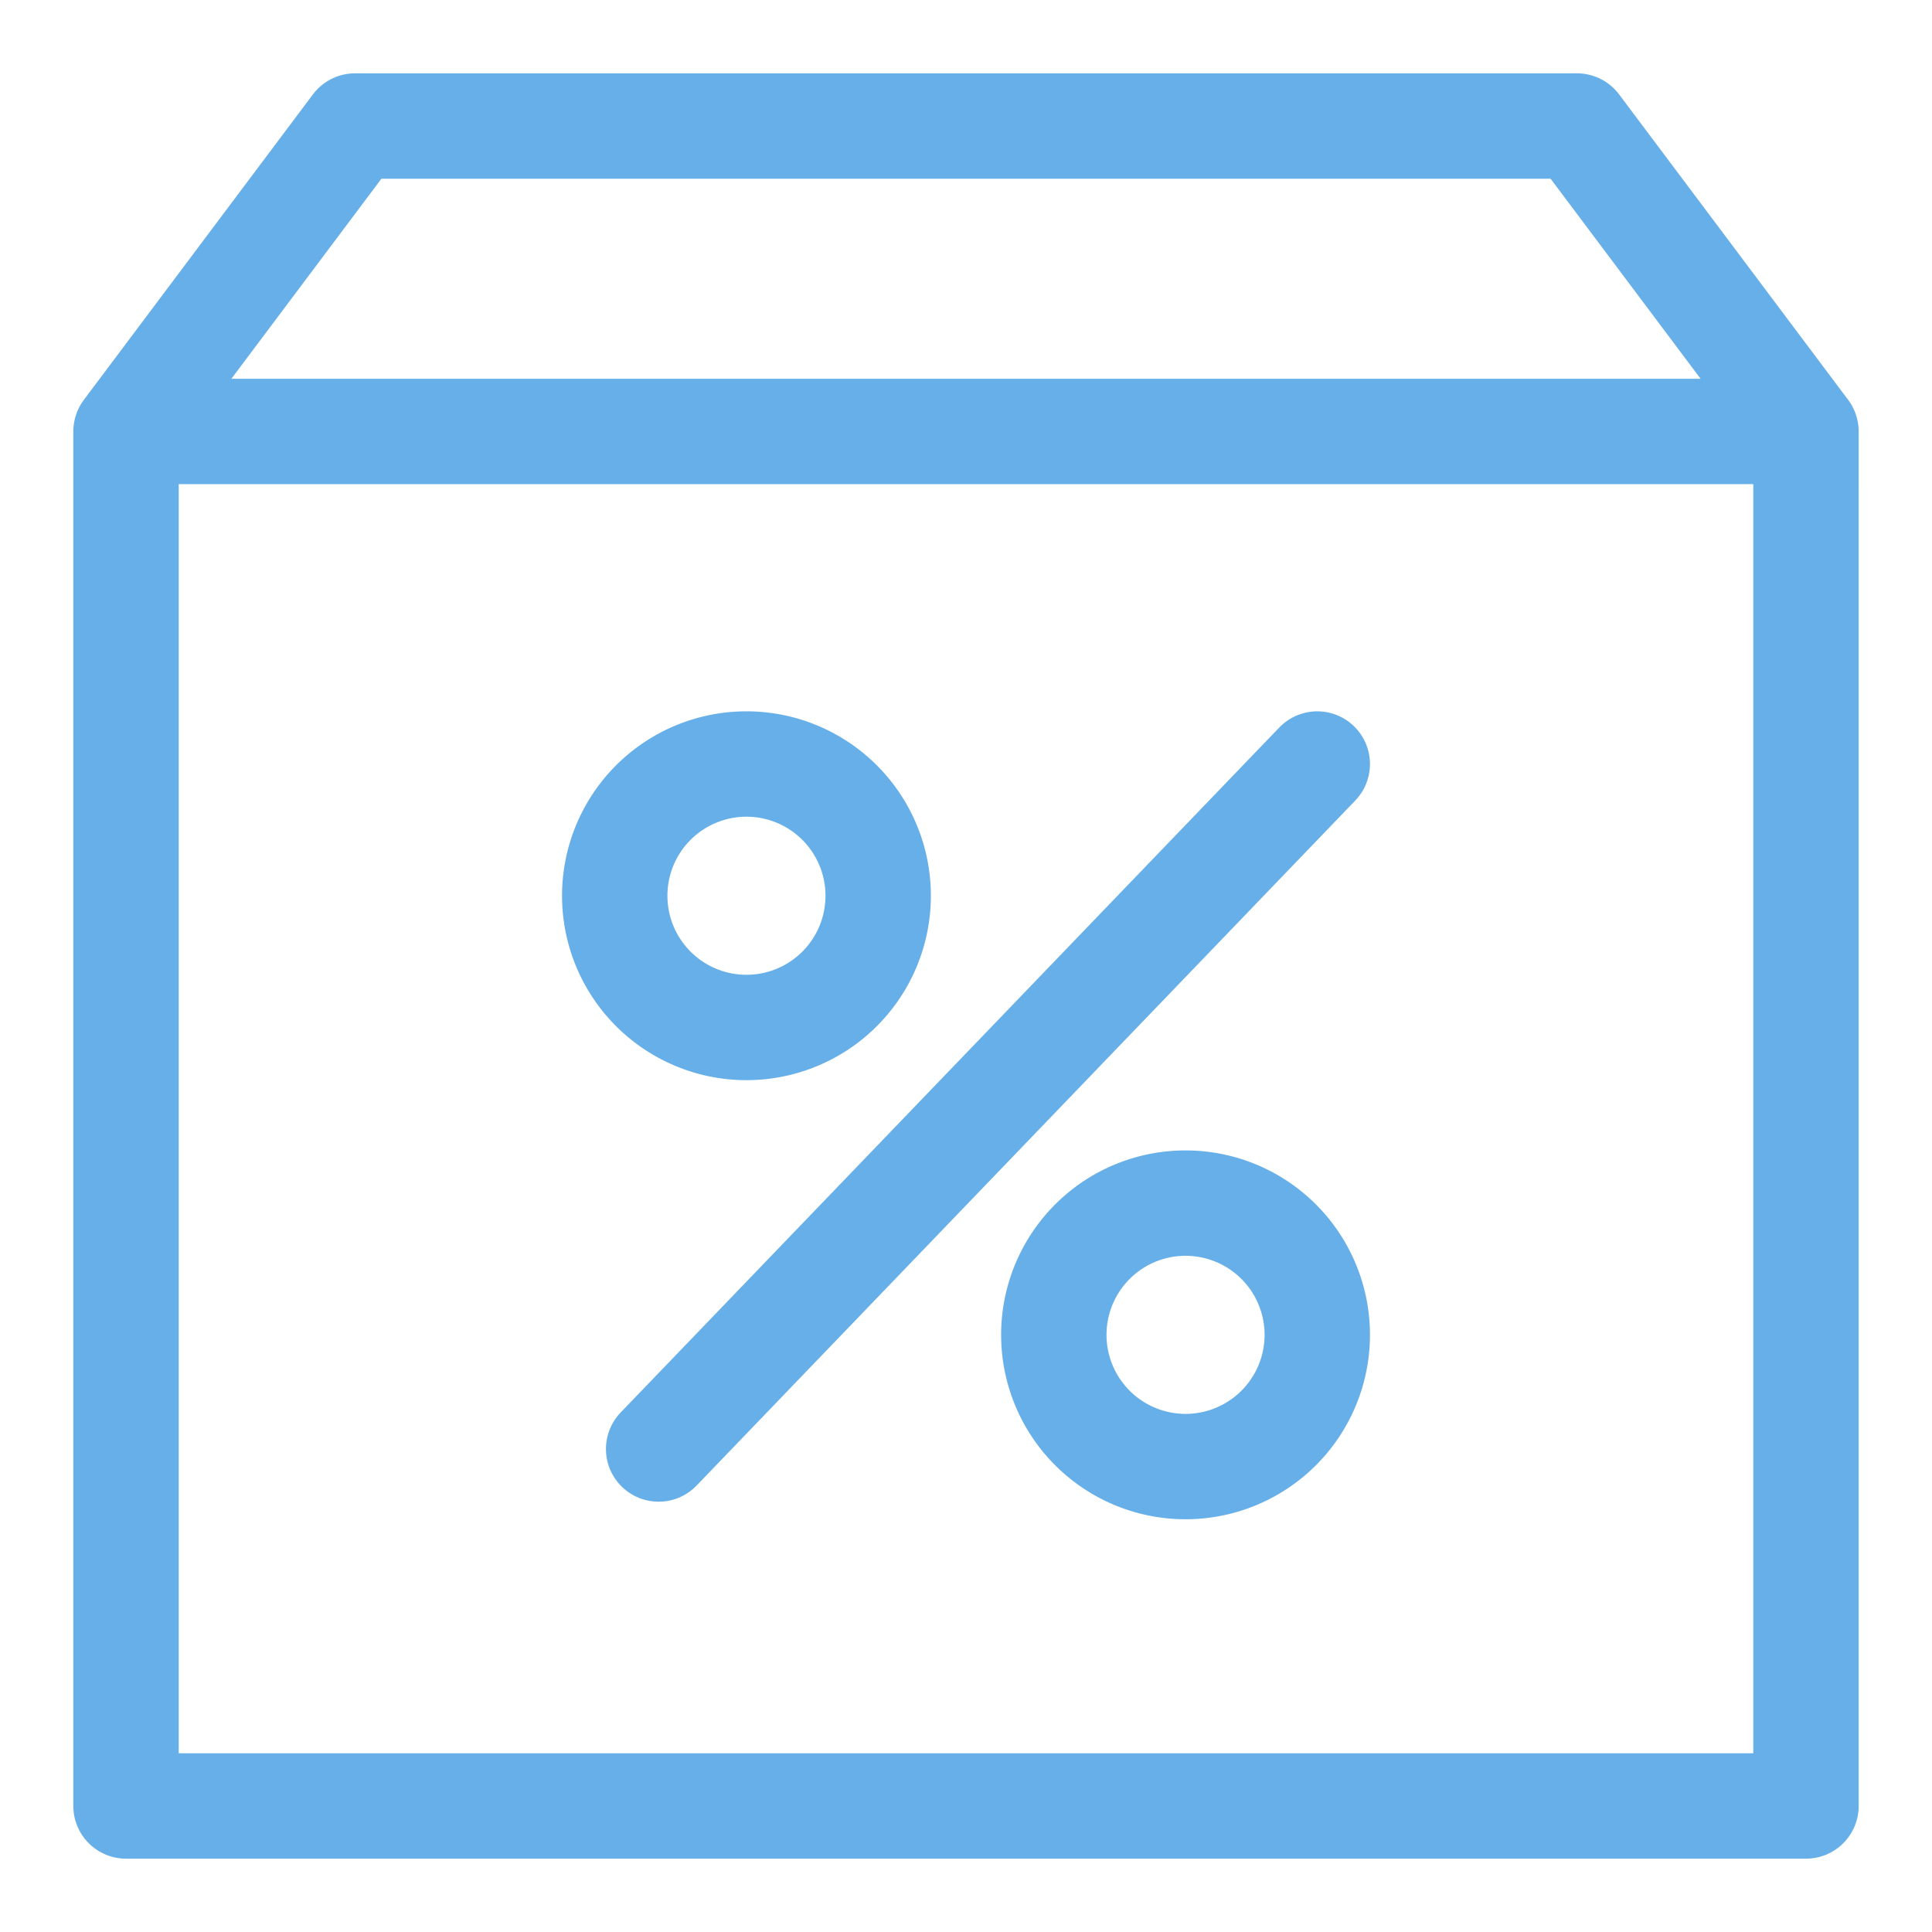 <svg xmlns="http://www.w3.org/2000/svg" width="22" height="22" viewBox="0 0 22 22">
    <g fill="none" fill-rule="evenodd" stroke="#66AFE9" stroke-width="1.2">
        <path stroke-linecap="round" stroke-linejoin="round" d="M1.435 4.913v15.652h19.13V4.913zM1.435 4.913l2.608-3.478h13.914l2.608 3.478"/>
        <path stroke-linecap="square" d="M8.5 8.7a1.5 1.5 0 1 1 0 3 1.5 1.5 0 0 1 0-3zM13.5 13.7a1.5 1.5 0 1 1 0 3 1.5 1.5 0 0 1 0-3z"/>
        <path stroke-linecap="round" stroke-linejoin="round" d="M7.5 16.5L15 8.7"/>
    </g>
</svg>
